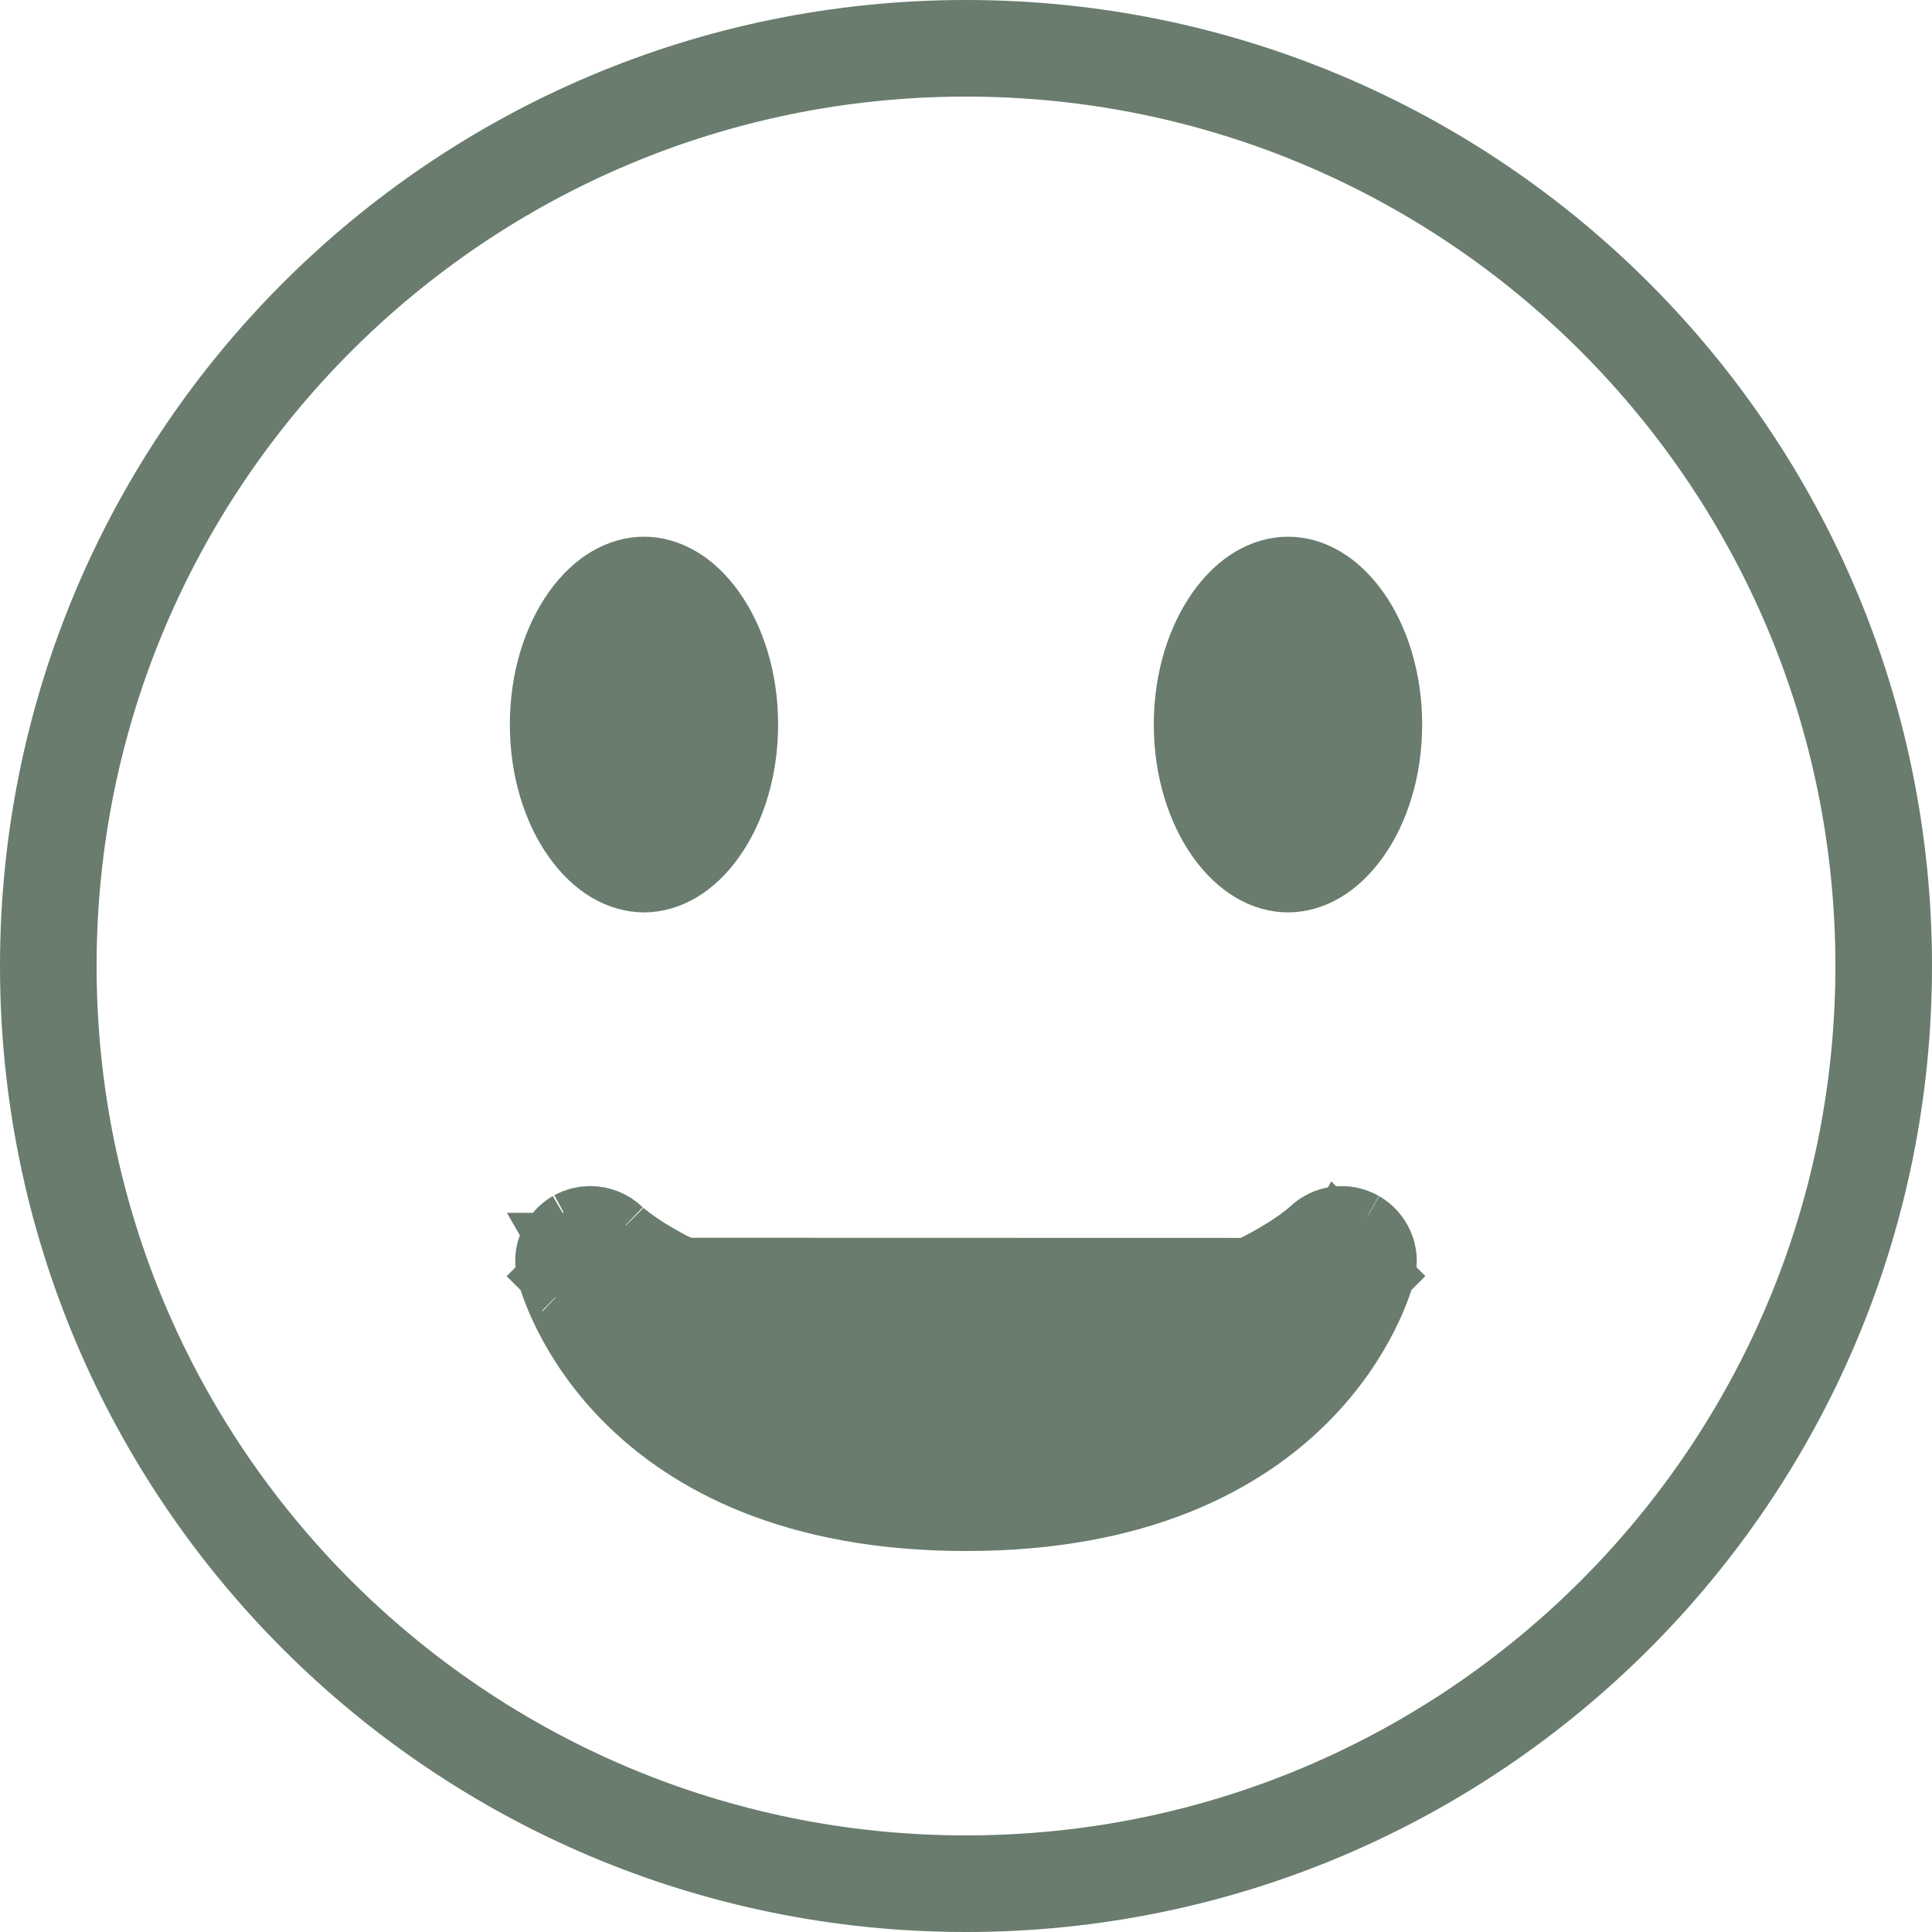 <?xml version="1.0" encoding="UTF-8"?> <svg xmlns="http://www.w3.org/2000/svg" width="20" height="20" viewBox="0 0 20 20" fill="none"> <path d="M19.5 10C19.5 15.247 15.247 19.5 10 19.5C4.753 19.5 0.5 15.247 0.5 10C0.5 4.753 4.753 0.5 10 0.5C15.247 0.5 19.5 4.753 19.5 10Z" stroke="#697C6D"></path> <path d="M14.027 12.815C14.134 12.877 14.189 13.002 14.158 13.123C14.133 13.222 13.51 15.556 10 15.556C6.491 15.556 5.867 13.222 5.842 13.123C5.811 13.002 5.866 12.876 5.974 12.813M14.027 12.815C13.918 12.753 13.783 12.772 13.693 12.858C13.683 12.868 12.608 13.889 10 13.889C7.392 13.889 6.317 12.868 6.307 12.858M14.027 12.815L13.89 13.055L13.89 13.055L13.891 13.056L14.047 13.211C14.045 13.213 14.043 13.216 14.04 13.218M14.027 12.815L13.889 13.053L13.693 12.858L13.881 13.053L13.882 13.053L13.886 13.058L13.777 13.248C13.696 13.201 13.648 13.102 13.673 13.001L13.673 13.001C13.673 13.002 13.593 13.318 13.312 13.699M6.307 12.858C6.253 12.806 6.182 12.778 6.111 12.778C6.064 12.778 6.017 12.79 5.974 12.813M6.307 12.858L6.112 13.053L6.111 13.053L5.974 12.813M6.307 12.858L6.113 13.055L6.112 13.055L6.112 13.055L6.223 13.248C6.306 13.2 6.351 13.1 6.327 13.001L6.327 13.001C6.327 13.002 6.408 13.318 6.689 13.7M5.974 12.813L6.11 13.055L6.11 13.055L6.11 13.056L5.953 13.212C5.954 13.213 5.954 13.213 5.955 13.214M6.689 13.7C6.24 13.472 6.006 13.264 5.957 13.216M6.689 13.7C6.766 13.804 6.858 13.913 6.967 14.022C7.465 14.518 8.369 15.056 10 15.056C11.632 15.056 12.535 14.518 13.033 14.022C13.143 13.913 13.235 13.804 13.312 13.699M6.689 13.7C7.328 14.024 8.402 14.389 10 14.389C11.598 14.389 12.673 14.024 13.312 13.699M5.957 13.216C5.999 13.256 6.054 13.278 6.111 13.278C6.148 13.278 6.185 13.269 6.218 13.25L6.111 13.058L6.11 13.057L5.955 13.214M5.957 13.216C5.956 13.215 5.956 13.214 5.955 13.214M5.957 13.216C5.956 13.215 5.956 13.214 5.955 13.214L5.955 13.214M13.312 13.699C13.745 13.479 13.978 13.277 14.038 13.22M14.038 13.22C14.038 13.22 14.039 13.219 14.04 13.218L14.04 13.218M14.038 13.22C13.97 13.283 13.866 13.299 13.779 13.25L13.887 13.059L14.04 13.218M14.038 13.22C14.039 13.22 14.039 13.219 14.04 13.218" fill="#697C6D" stroke="#697C6D"></path> <path d="M7.555 7.5C7.555 7.945 7.426 8.327 7.242 8.584C7.057 8.843 6.847 8.945 6.667 8.945C6.486 8.945 6.276 8.843 6.091 8.584C5.907 8.327 5.778 7.945 5.778 7.5C5.778 7.055 5.907 6.674 6.091 6.416C6.276 6.157 6.486 6.056 6.667 6.056C6.847 6.056 7.057 6.157 7.242 6.416C7.426 6.674 7.555 7.055 7.555 7.5Z" fill="#697C6D" stroke="#697C6D"></path> <path d="M14.222 7.5C14.222 7.945 14.093 8.327 13.909 8.584C13.724 8.843 13.514 8.945 13.333 8.945C13.153 8.945 12.943 8.843 12.758 8.584C12.574 8.327 12.444 7.945 12.444 7.5C12.444 7.055 12.574 6.674 12.758 6.416C12.943 6.157 13.153 6.056 13.333 6.056C13.514 6.056 13.724 6.157 13.909 6.416C14.093 6.674 14.222 7.055 14.222 7.5Z" fill="#697C6D" stroke="#697C6D"></path> </svg> 